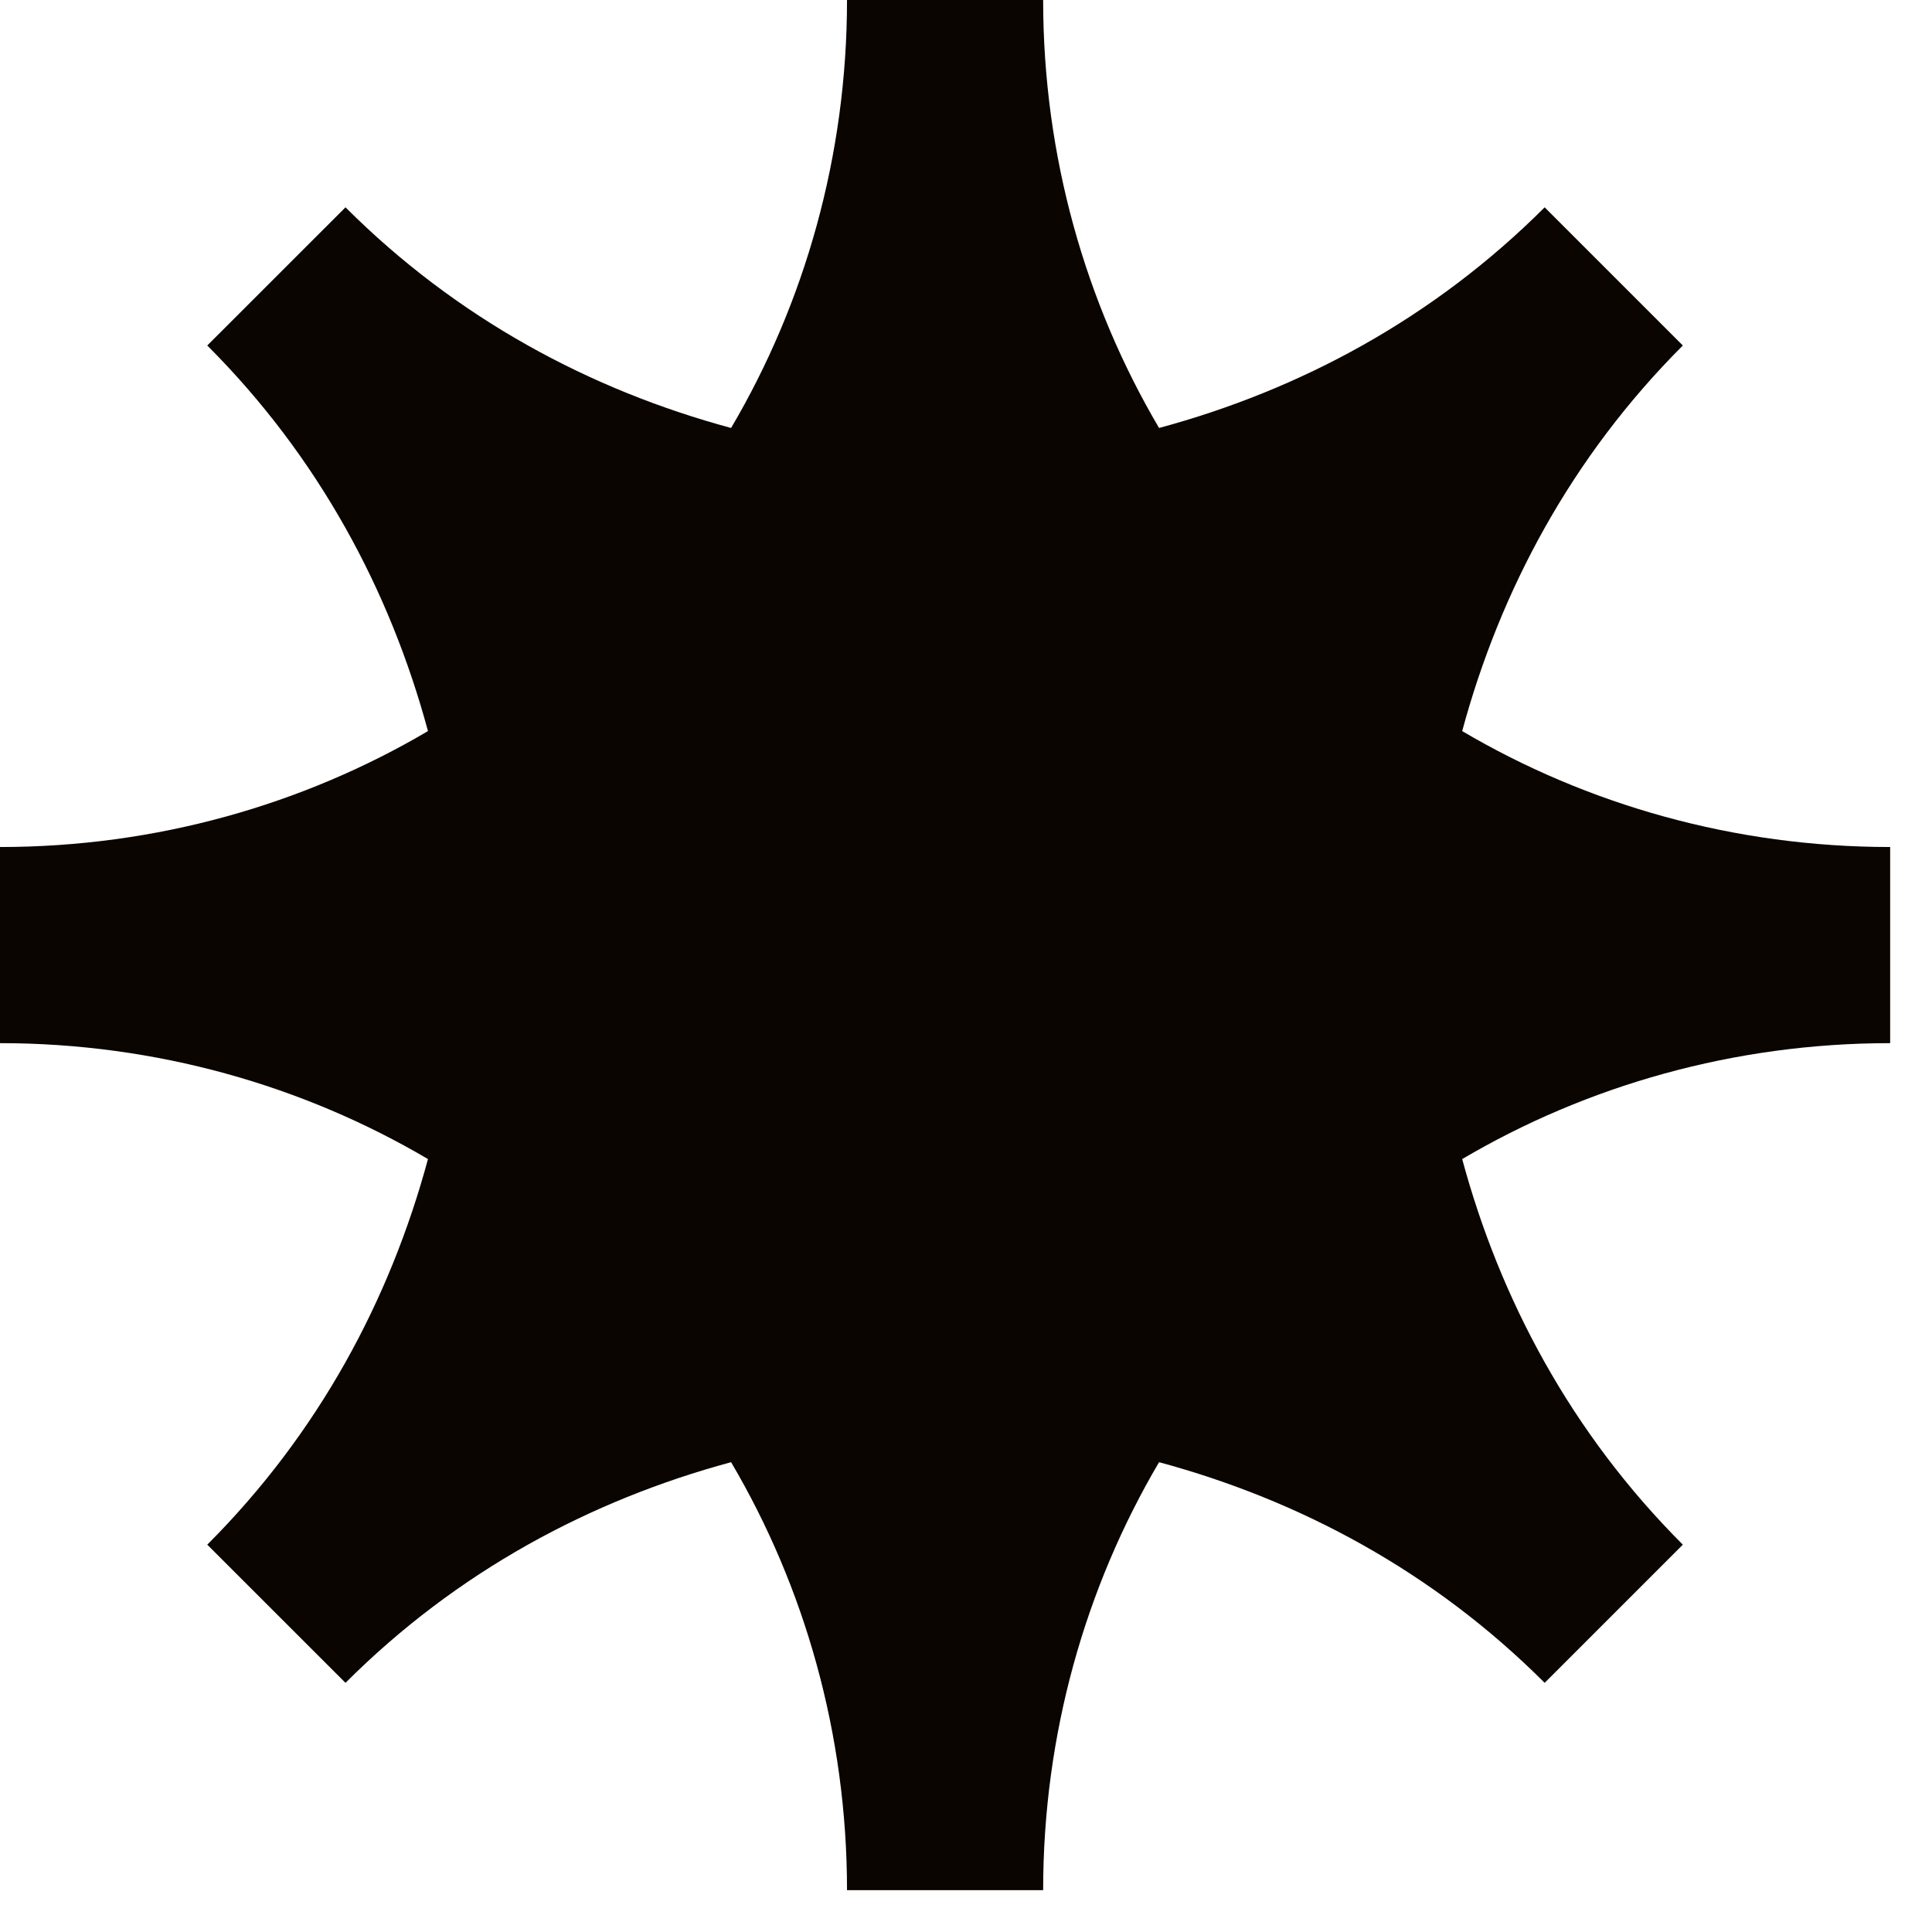 <?xml version="1.0" encoding="UTF-8"?> <svg xmlns="http://www.w3.org/2000/svg" width="29" height="29" viewBox="0 0 29 29" fill="none"><path d="M21.948 10.974C23.821 12.078 26.03 12.714 28.372 12.714V15.658C26.03 15.658 23.821 16.294 21.948 17.398C22.517 19.506 23.587 21.513 25.26 23.186L23.186 25.26C21.513 23.587 19.506 22.517 17.398 21.948C16.294 23.821 15.658 26.03 15.658 28.372H12.714C12.714 26.03 12.078 23.821 10.974 21.948C8.866 22.517 6.859 23.587 5.186 25.26L3.111 23.186C4.784 21.513 5.855 19.506 6.424 17.398C4.55 16.294 2.342 15.658 0 15.658V12.714C2.342 12.714 4.55 12.078 6.424 10.974C5.855 8.866 4.784 6.859 3.111 5.186L5.186 3.112C6.859 4.784 8.866 5.855 10.974 6.424C12.078 4.55 12.714 2.342 12.714 0H15.658C15.658 2.342 16.294 4.55 17.398 6.424C19.506 5.855 21.513 4.784 23.186 3.112L25.26 5.186C23.587 6.859 22.517 8.866 21.948 10.974Z" fill="#0A0501"></path></svg> 